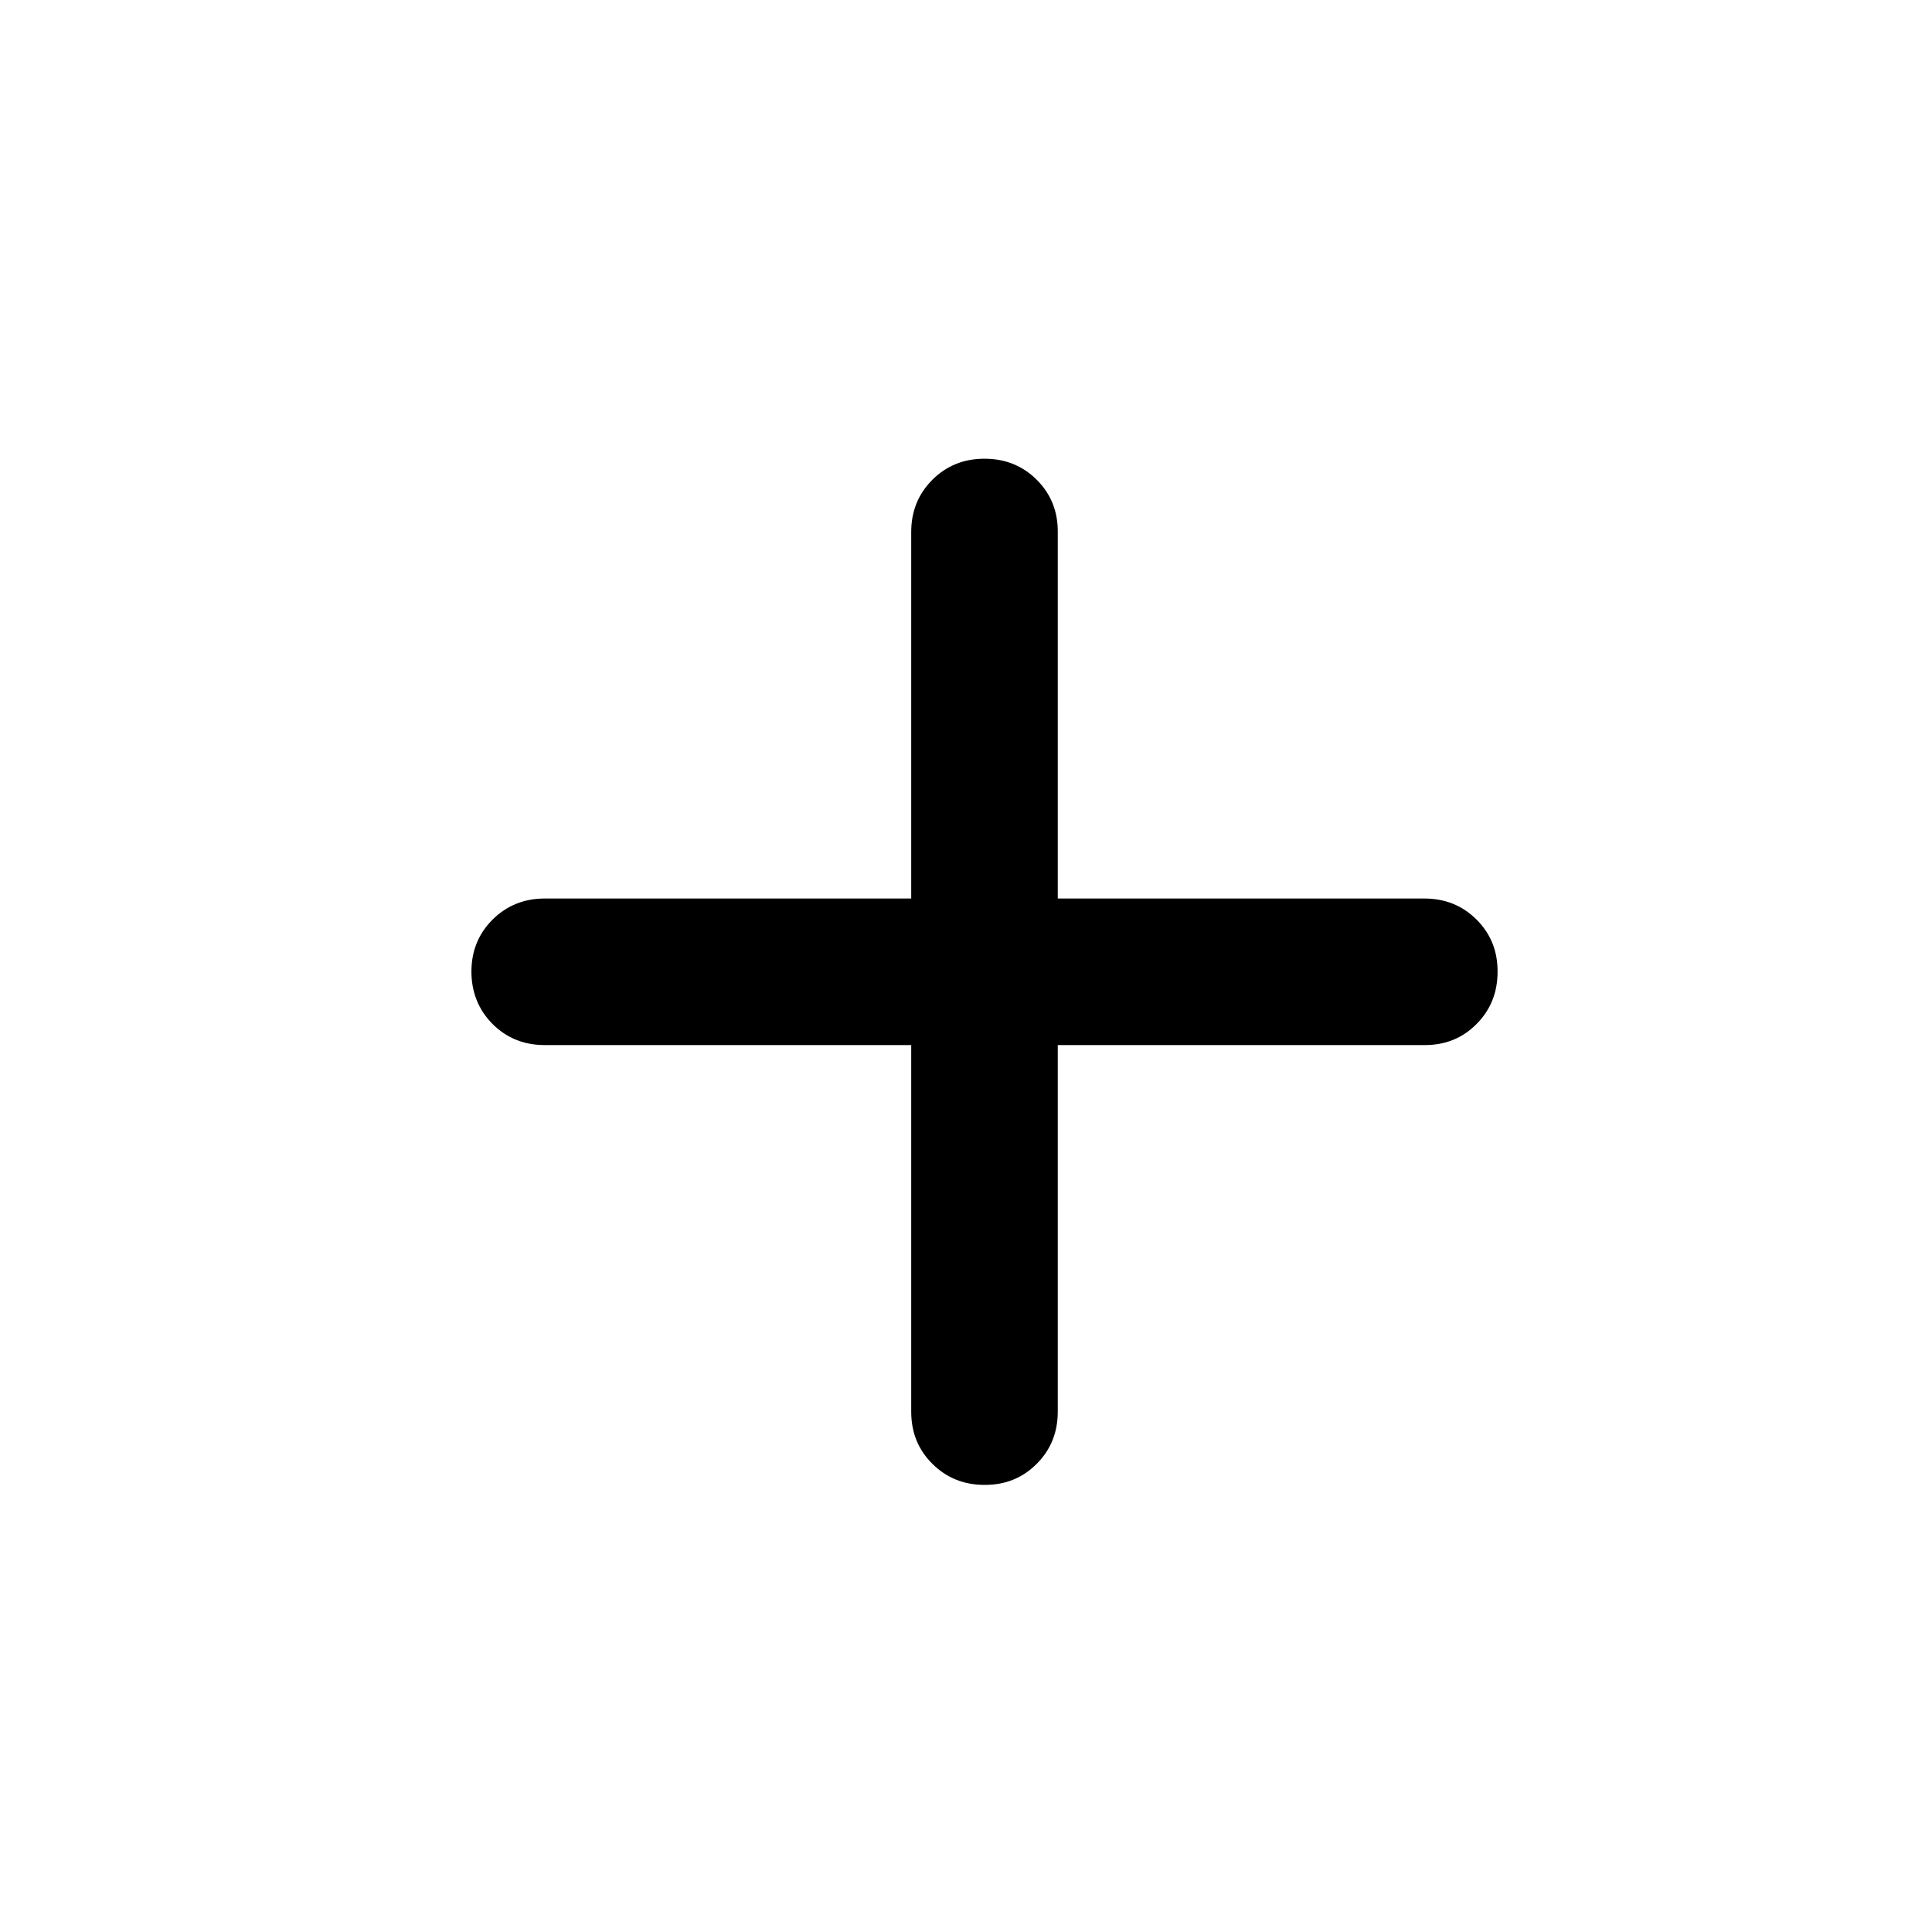 <svg width="14" height="14" viewBox="0 0 14 14" fill="none" xmlns="http://www.w3.org/2000/svg">
<path d="M6.603 7.573H3.947C3.797 7.573 3.671 7.522 3.569 7.42C3.468 7.318 3.417 7.192 3.416 7.042C3.416 6.892 3.467 6.766 3.569 6.664C3.672 6.562 3.798 6.511 3.947 6.511H6.603V3.855C6.603 3.705 6.654 3.579 6.756 3.477C6.858 3.375 6.984 3.324 7.134 3.324C7.284 3.324 7.411 3.375 7.513 3.477C7.615 3.579 7.666 3.705 7.665 3.855V6.511H10.321C10.472 6.511 10.598 6.562 10.7 6.664C10.802 6.766 10.853 6.892 10.852 7.042C10.852 7.192 10.801 7.319 10.699 7.421C10.598 7.523 10.472 7.574 10.321 7.573H7.665V10.229C7.665 10.38 7.614 10.506 7.512 10.608C7.41 10.71 7.284 10.761 7.134 10.76C6.984 10.76 6.858 10.709 6.756 10.607C6.654 10.506 6.603 10.38 6.603 10.229V7.573Z" fill="black"/>
</svg>
